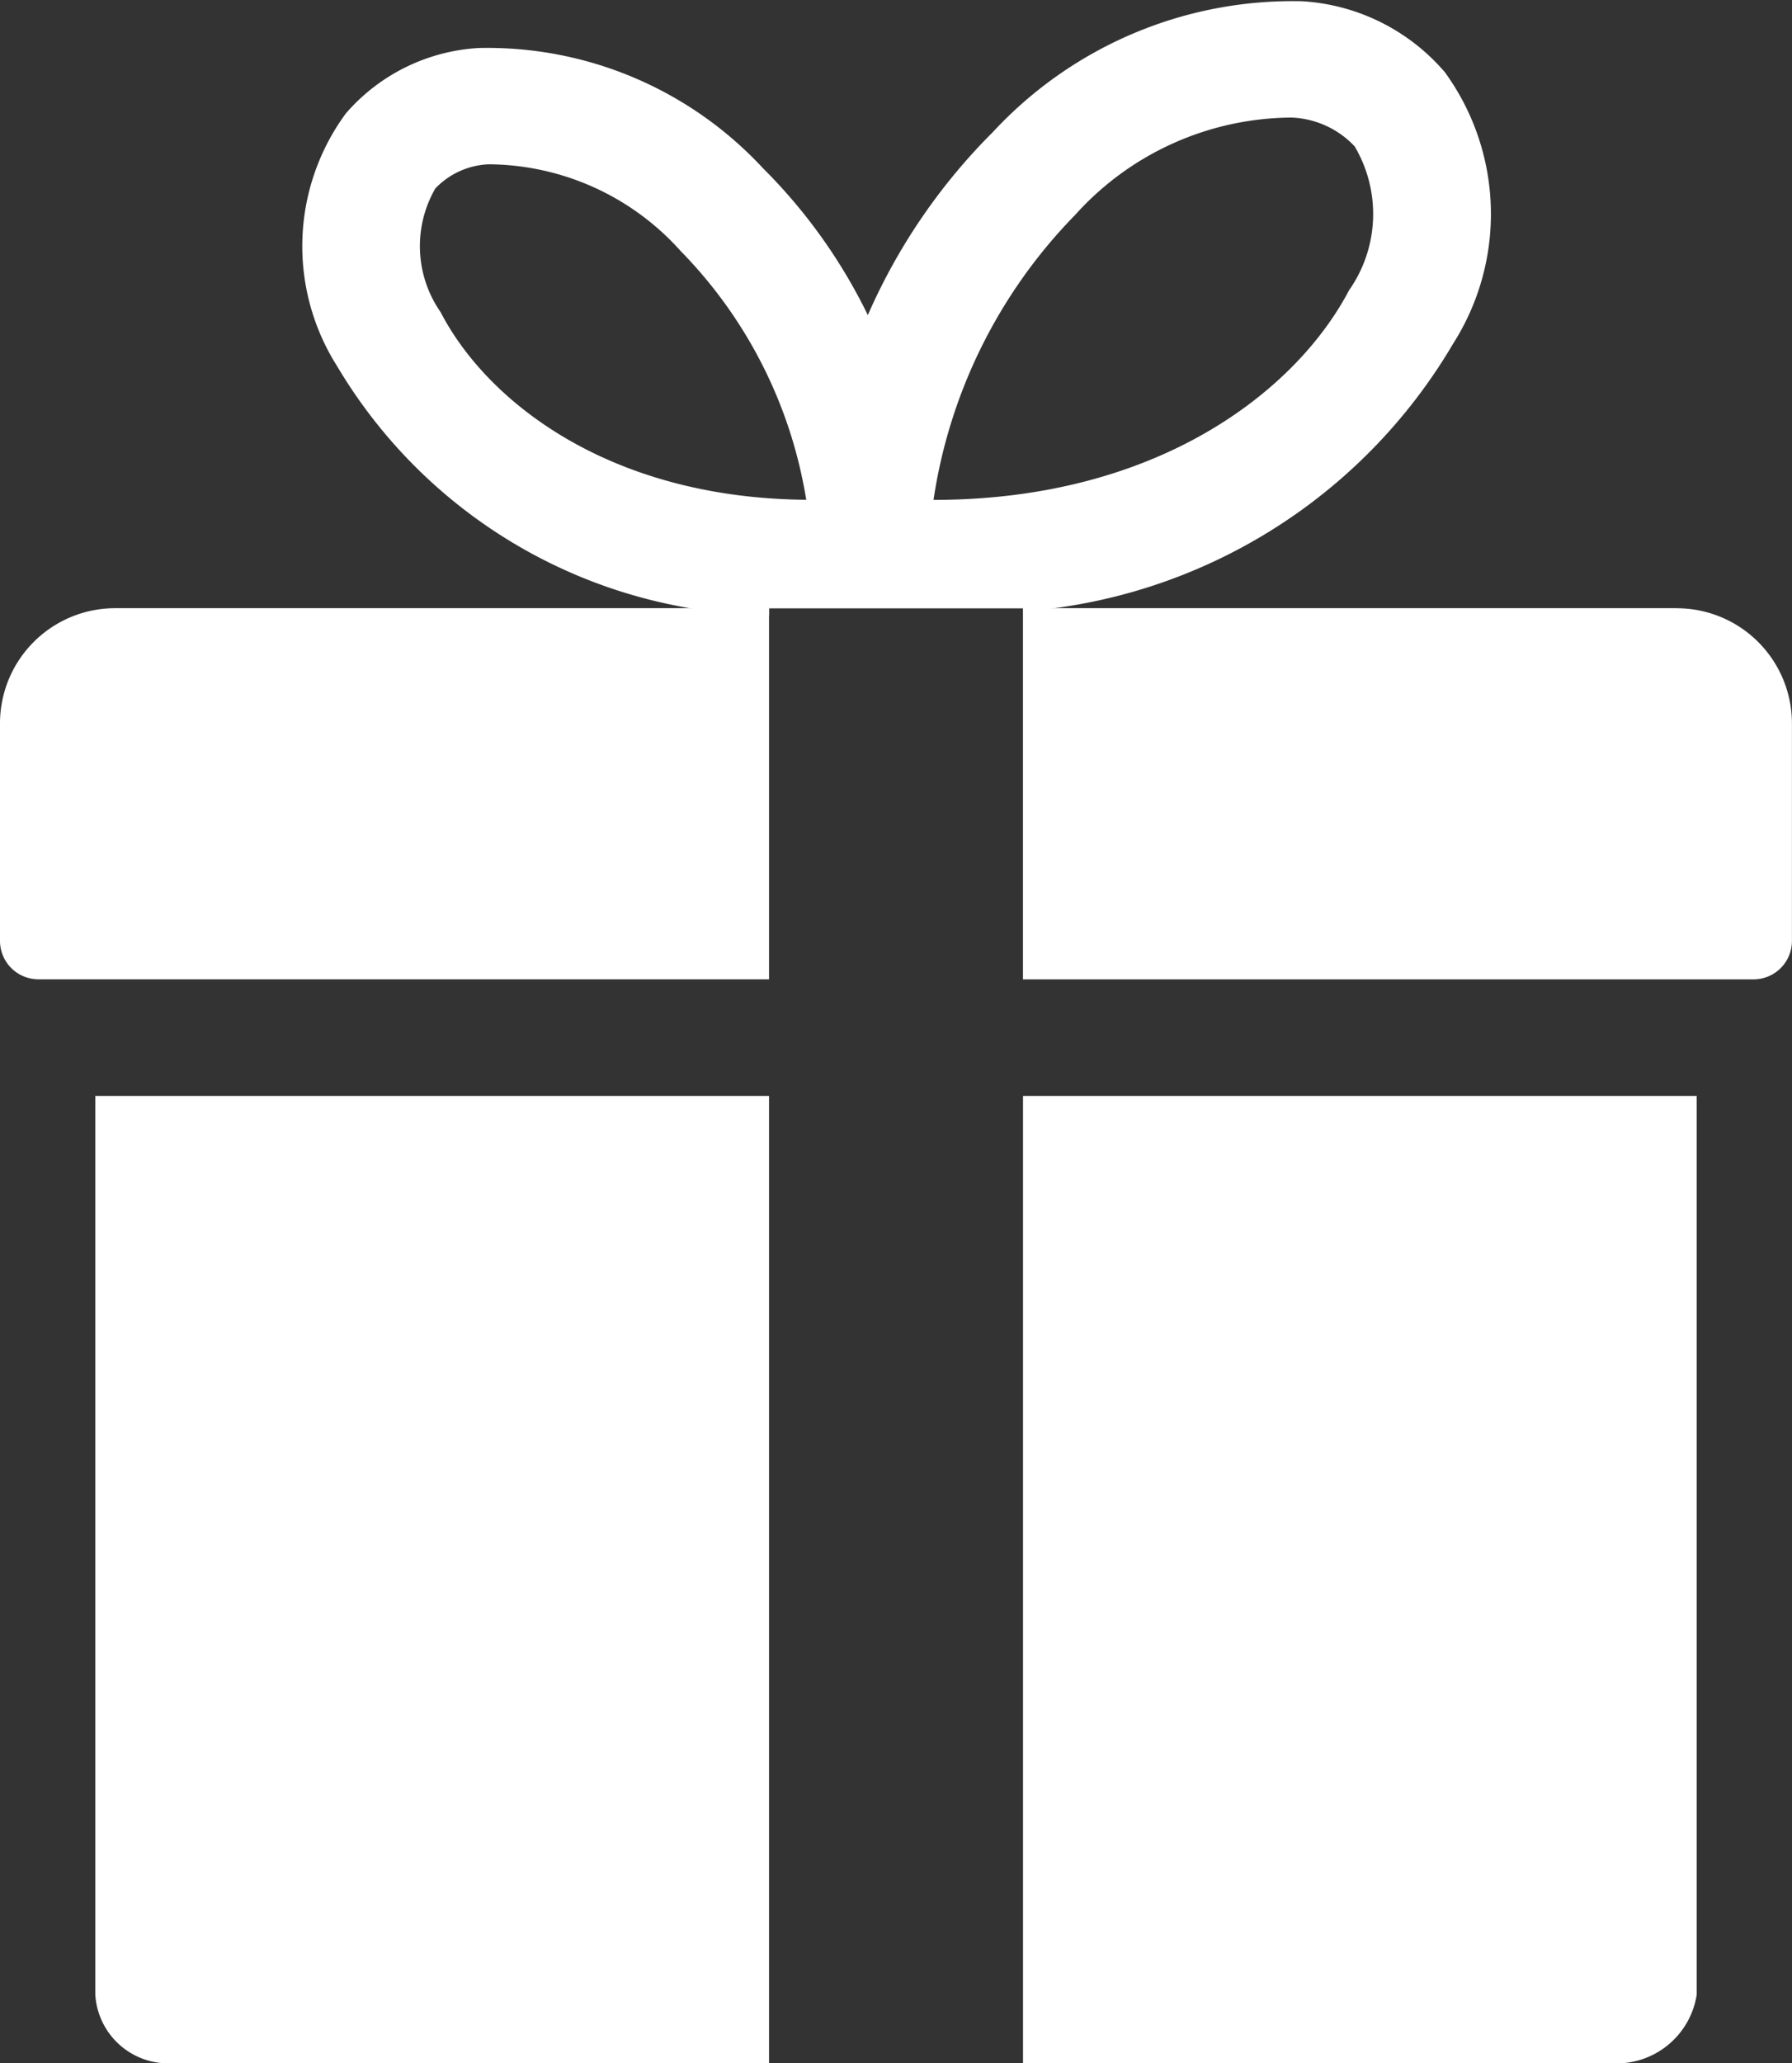 <svg xmlns="http://www.w3.org/2000/svg" width="30.693" height="35.326" viewBox="0 0 30.693 35.326"><rect x="0" y="0" width="30.693" height="35.326" fill="#333333" stroke="none"/><g transform="translate(-579.188 -423.26)"><path d="M603.638,431.135h-11.2v6.355h12.514a.658.658,0,0,0,.657-.657v-3.726a1.973,1.973,0,0,0-1.973-1.971" transform="translate(4.271 2.538)" fill="#fff"/><path d="M581.161,431.135a1.973,1.973,0,0,0-1.973,1.971v3.726a.658.658,0,0,0,.659.657h12.513v-6.354Z" transform="translate(0 2.538)" fill="#fff"/><path d="M602.523,454.012a1.389,1.389,0,0,0,1.455-1.176V437.45H592.439v16.562Z" transform="translate(4.271 4.574)" fill="#fff"/><path d="M580.422,437.45v15.386a1.252,1.252,0,0,0,1.317,1.176h10.223V437.45Z" transform="translate(0.398 4.574)" fill="#fff"/><path d="M601.036,428.219c-.9,1.726-3.273,3.6-7.123,3.6a8.833,8.833,0,0,1,2.424-4.877,5.019,5.019,0,0,1,3.709-1.669,1.564,1.564,0,0,1,1.08.493,2.273,2.273,0,0,1-.09,2.456m-15.562.387a1.977,1.977,0,0,1-.094-2.122,1.339,1.339,0,0,1,.916-.414,4.447,4.447,0,0,1,3.287,1.486,7.871,7.871,0,0,1,2.15,4.258c-3.382-.029-5.469-1.685-6.26-3.208m17.185-4.128a3.49,3.49,0,0,0-2.438-1.2,7,7,0,0,0-5.289,2.239,10.181,10.181,0,0,0-2.143,3.135,9.278,9.278,0,0,0-1.8-2.519,6.432,6.432,0,0,0-4.866-2.054,3.254,3.254,0,0,0-2.274,1.12,3.835,3.835,0,0,0-.149,4.329,8.712,8.712,0,0,0,7.4,4.263v-.118h4.35v.052a9.347,9.347,0,0,0,7.364-4.584,4.131,4.131,0,0,0-.152-4.662" transform="translate(1.264 0)" fill="#fff"/></g></svg>